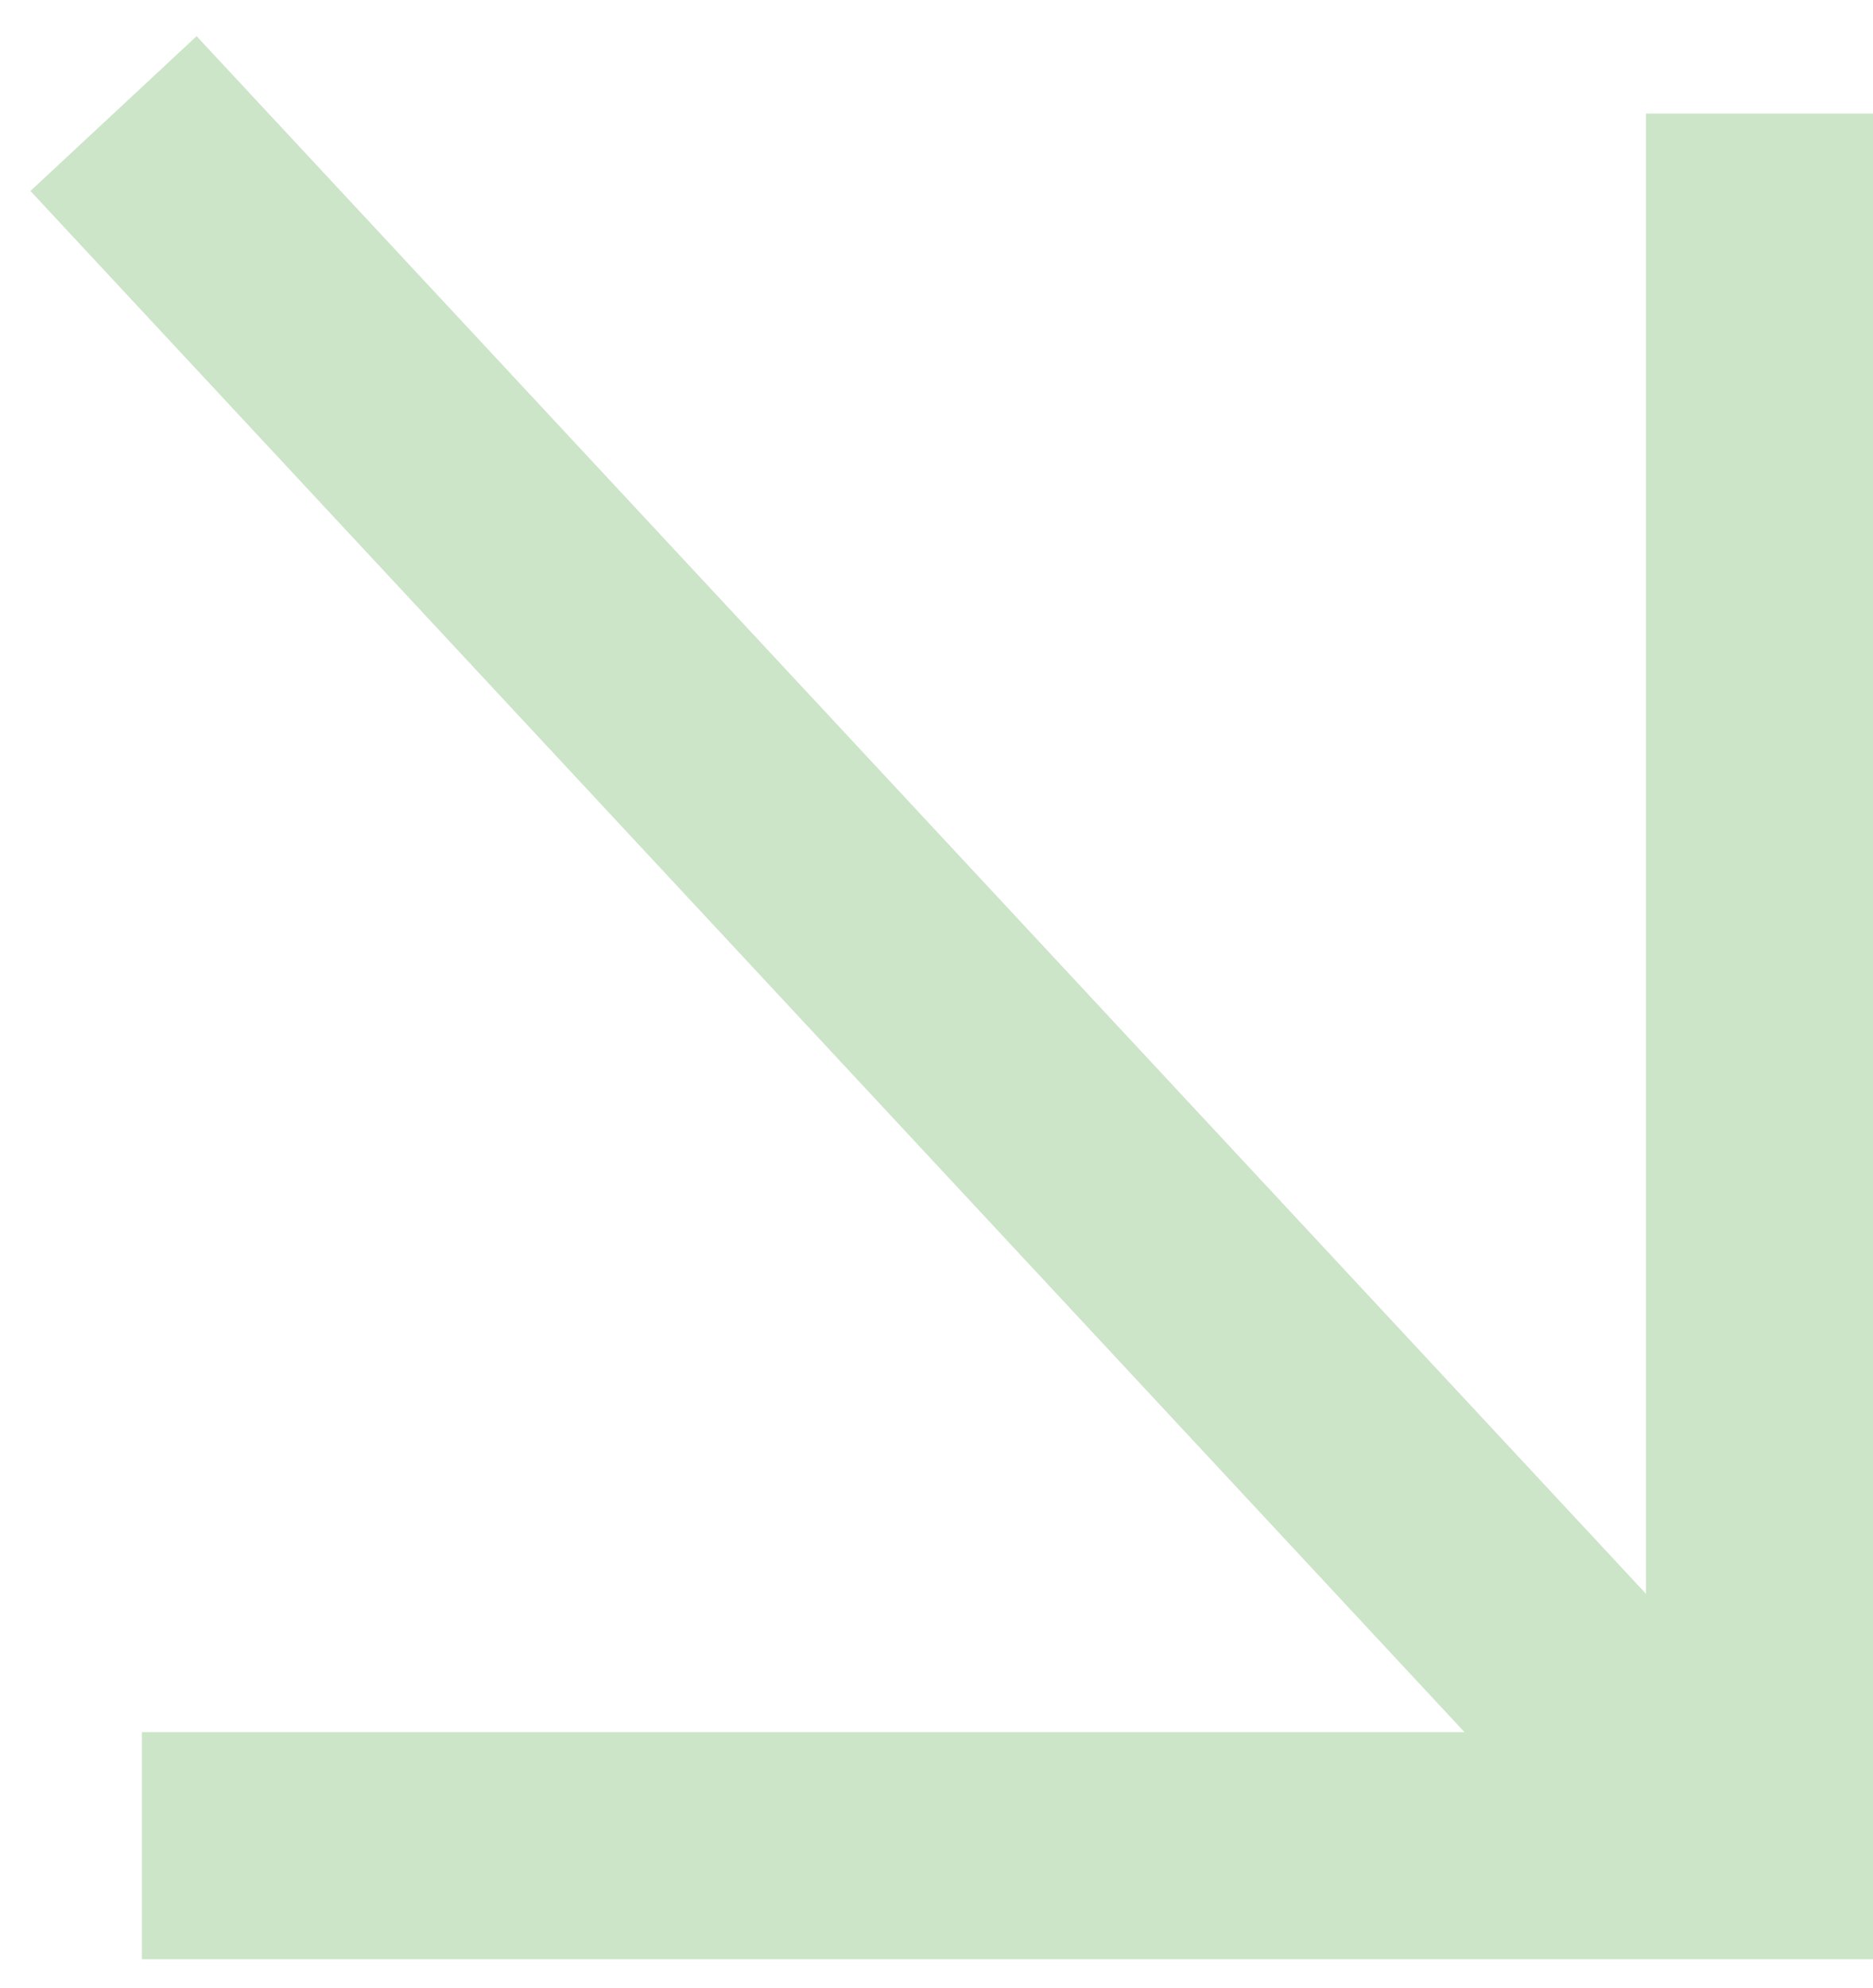 <svg xmlns="http://www.w3.org/2000/svg" width="33" height="35" viewBox="0 0 33 35" fill="none"><g id="Group 71"><path id="Vector 1" d="M2.5 32.5H31V2" stroke="#CCE5C8" stroke-width="4"></path><path id="Vector 2" d="M29 31L2 2" stroke="#CCE5C8" stroke-width="4"></path></g></svg>